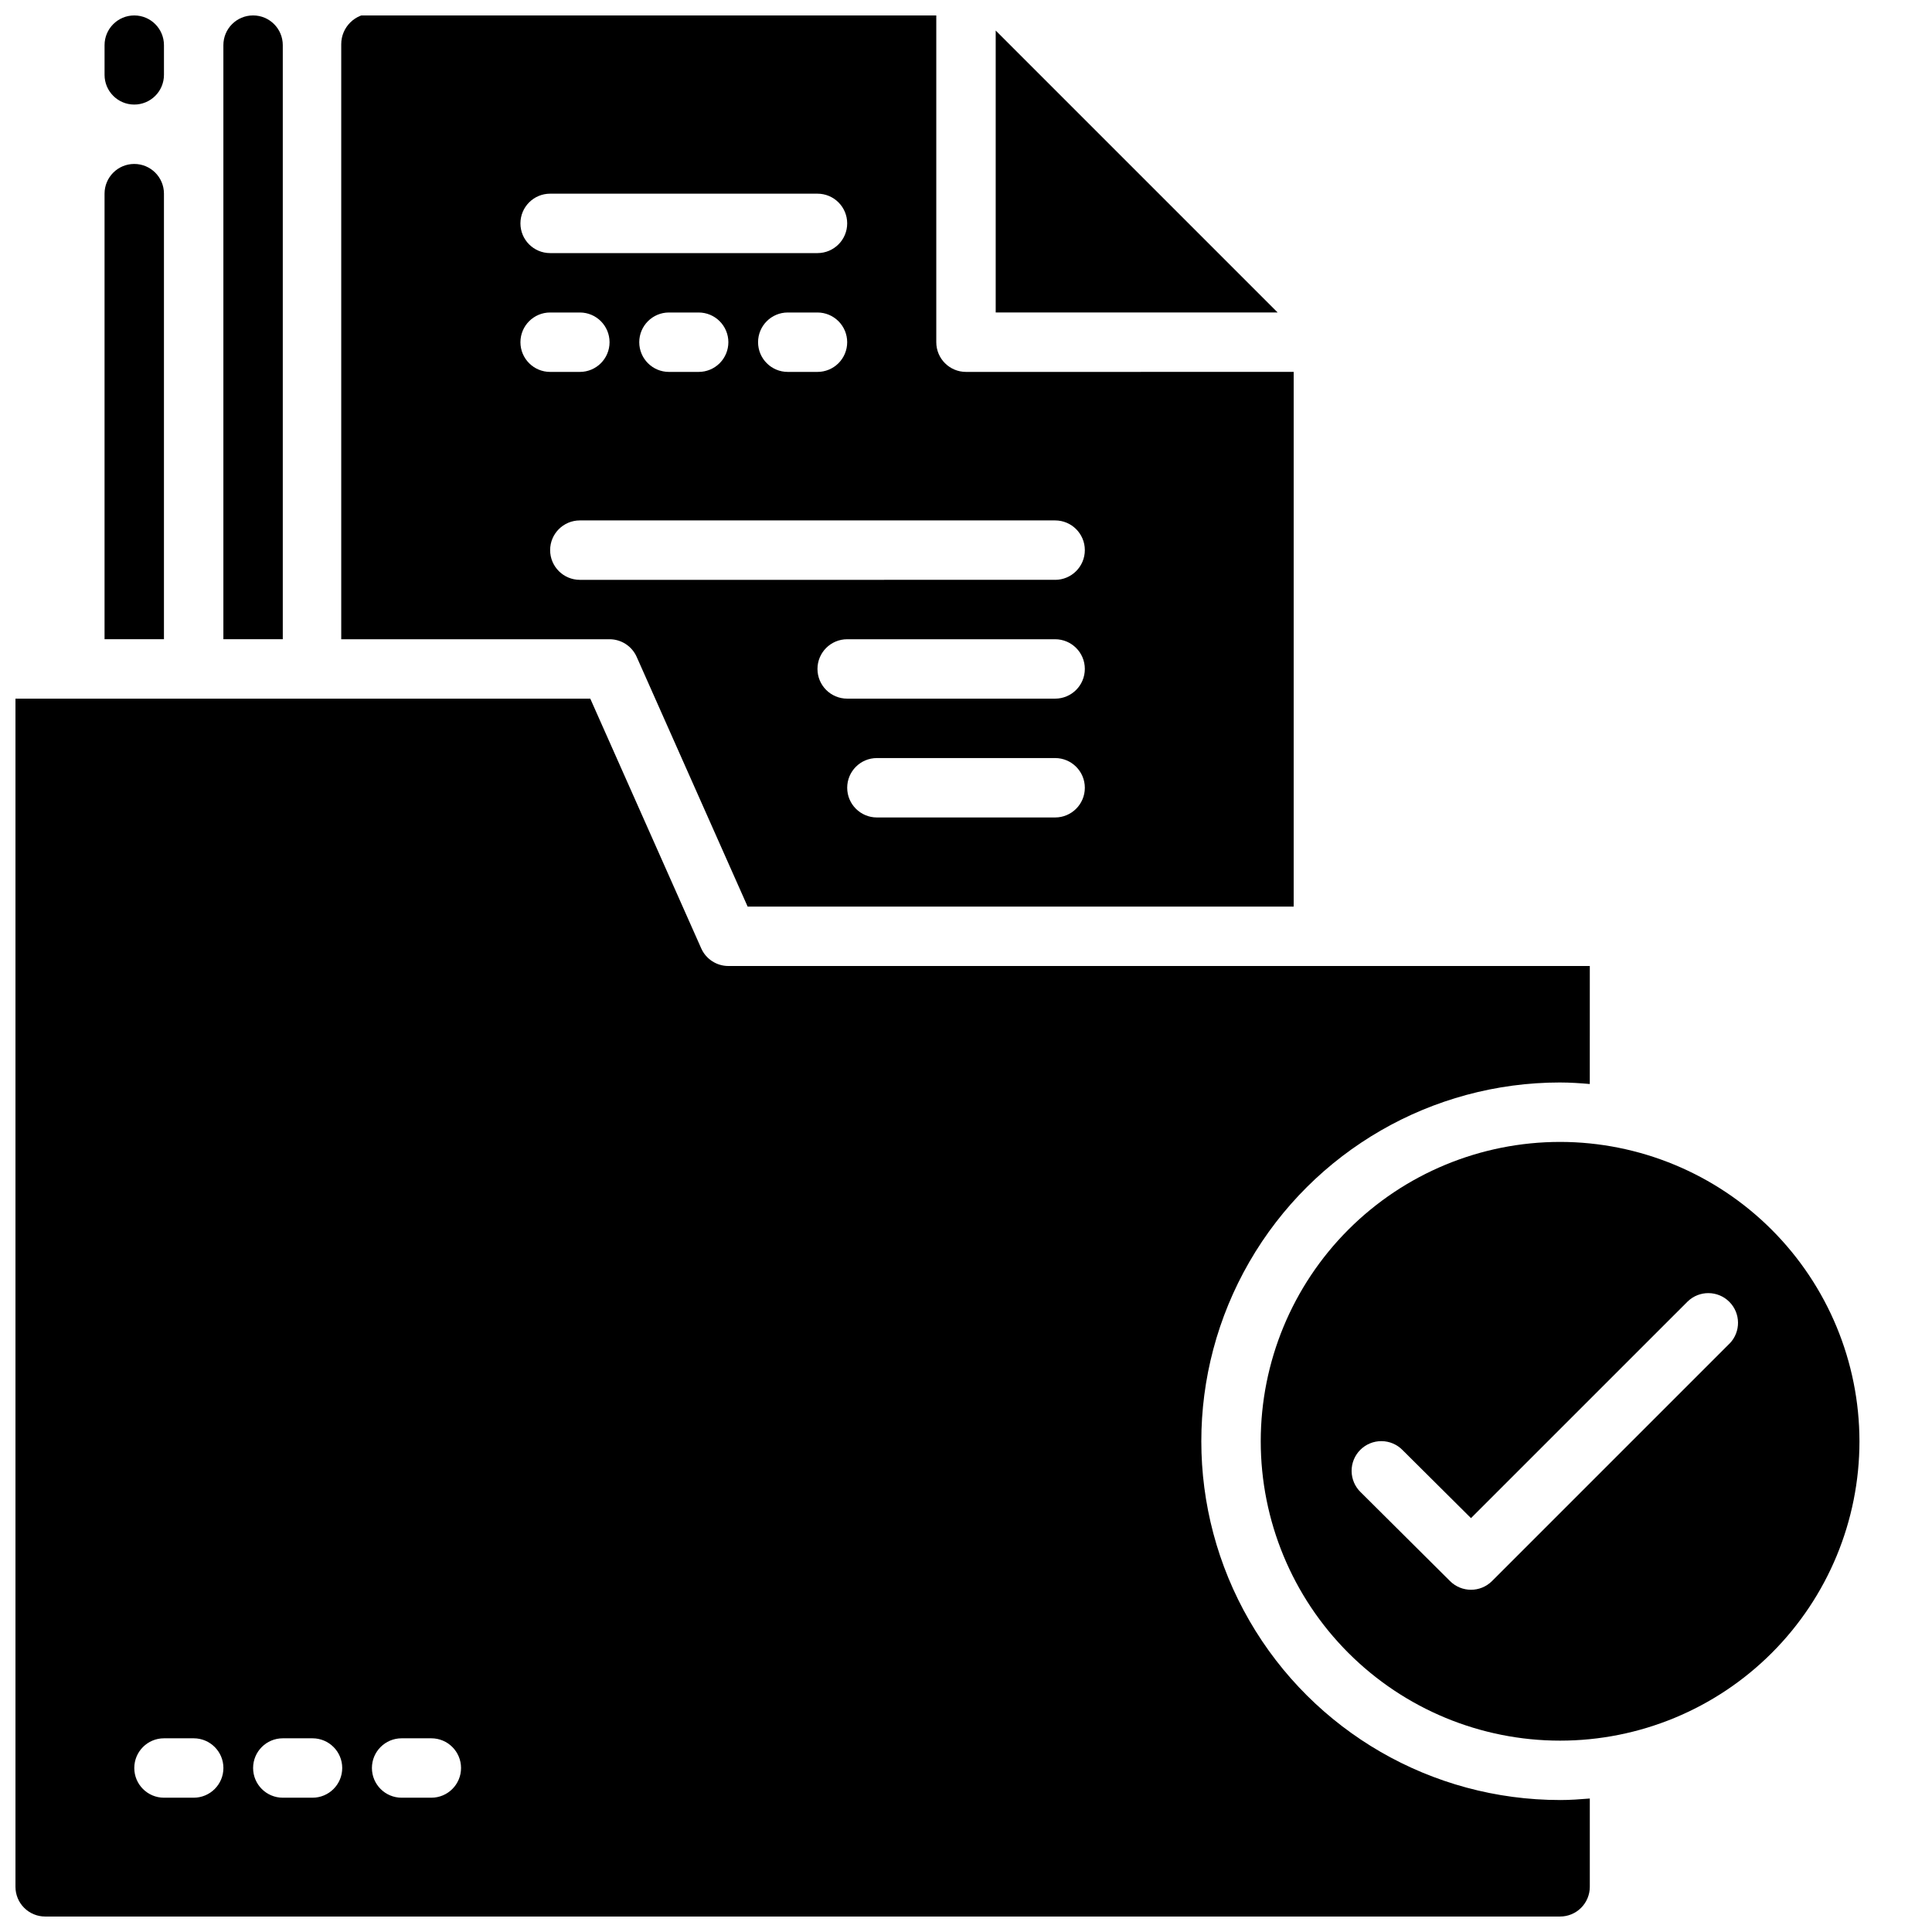 <?xml version="1.0" encoding="UTF-8"?>
<!-- Uploaded to: ICON Repo, www.svgrepo.com, Generator: ICON Repo Mixer Tools -->
<svg width="800px" height="800px" version="1.1" viewBox="144 144 512 512" xmlns="http://www.w3.org/2000/svg">
 <defs>
  <clipPath id="d">
   <path d="m171 148.09h17v23.906h-17z"/>
  </clipPath>
  <clipPath id="c">
   <path d="m203 148.09h16v165.91h-16z"/>
  </clipPath>
  <clipPath id="b">
   <path d="m234 148.09h253v236.91h-253z"/>
  </clipPath>
  <clipPath id="a">
   <path d="m148.09 329h417.91v322.9h-417.91z"/>
  </clipPath>
 </defs>
 <path d="m407.87 152.09v74.719h74.719z"/>
 <g clip-path="url(#d)">
  <path d="m179.58 171.71c-4.348 0-7.871-3.527-7.871-7.875v-7.871c0-4.348 3.523-7.871 7.871-7.871 4.348 0 7.871 3.523 7.871 7.871v7.871c0 2.09-0.828 4.094-2.305 5.566-1.477 1.477-3.481 2.309-5.566 2.309z"/>
 </g>
 <g clip-path="url(#c)">
  <path d="m218.94 155.96v157.44h-15.742v-157.44c0-4.348 3.523-7.871 7.871-7.871 4.348 0 7.871 3.523 7.871 7.871z"/>
 </g>
 <path d="m187.45 195.32v118.08h-15.742v-118.08c0-4.348 3.523-7.871 7.871-7.871 4.348 0 7.871 3.523 7.871 7.871z"/>
 <g clip-path="url(#b)">
  <path d="m400 242.56c-4.348 0-7.875-3.523-7.875-7.871v-87.098h-149.57c-4.488 0-8.125 3.637-8.125 8.125v157.69h71.102c3.109 0 5.93 1.832 7.195 4.676l29.402 66.172h144.71v-141.7zm-110.21-47.234h70.848c4.348 0 7.875 3.527 7.875 7.875 0 4.348-3.527 7.871-7.875 7.871h-70.848c-4.348 0-7.871-3.523-7.871-7.871 0-4.348 3.523-7.875 7.871-7.875zm78.719 39.359 0.004 0.004c0 2.086-0.832 4.09-2.309 5.566-1.477 1.477-3.477 2.305-5.566 2.305h-7.871c-4.348 0-7.871-3.523-7.871-7.871s3.523-7.875 7.871-7.875h7.871c2.09 0 4.09 0.832 5.566 2.309 1.477 1.477 2.309 3.477 2.309 5.566zm-31.488 0 0.004 0.004c0 2.086-0.832 4.09-2.309 5.566-1.473 1.477-3.477 2.305-5.566 2.305h-7.871c-4.348 0-7.871-3.523-7.871-7.871s3.523-7.875 7.871-7.875h7.871c2.09 0 4.094 0.832 5.566 2.309 1.477 1.477 2.309 3.477 2.309 5.566zm-55.105 0 0.004 0.004c0-4.348 3.523-7.875 7.871-7.875h7.875c4.348 0 7.871 3.527 7.871 7.875s-3.523 7.871-7.871 7.871h-7.875c-4.348 0-7.871-3.523-7.871-7.871zm141.7 125.95h-47.23c-4.348 0-7.871-3.523-7.871-7.871s3.523-7.871 7.871-7.871h47.23c4.348 0 7.875 3.523 7.875 7.871s-3.527 7.871-7.875 7.871zm0-31.488h-55.102c-4.348 0-7.875-3.523-7.875-7.871s3.527-7.871 7.875-7.871h55.105-0.004c4.348 0 7.875 3.523 7.875 7.871s-3.527 7.871-7.875 7.871zm0-31.488-125.95 0.004c-4.348 0-7.875-3.527-7.875-7.875 0-4.348 3.527-7.871 7.875-7.871h125.95c4.348 0 7.875 3.523 7.875 7.871 0 4.348-3.527 7.875-7.875 7.875z"/>
 </g>
 <g clip-path="url(#a)">
  <path d="m557.44 430.87c2.66 0 5.266 0.18 7.871 0.402l0.004-31.273h-228.29c-3.113 0-5.934-1.832-7.195-4.676l-29.402-66.176h-152.33v314.88c0 2.086 0.828 4.09 2.305 5.566 1.477 1.477 3.481 2.305 5.566 2.305h401.47c2.09 0 4.09-0.828 5.566-2.305 1.477-1.477 2.309-3.481 2.309-5.566v-23.402c-2.606 0.211-5.211 0.402-7.871 0.402l-0.004-0.004c-33.965 0-65.355-18.121-82.34-47.539-16.984-29.414-16.984-65.66 0-95.078 16.984-29.414 48.375-47.539 82.34-47.539zm-362.11 189.54h-7.871c-4.348 0-7.871-3.523-7.871-7.871 0-4.348 3.523-7.871 7.871-7.871h7.871c4.348 0 7.875 3.523 7.875 7.871 0 4.348-3.527 7.871-7.875 7.871zm31.488 0h-7.871c-4.348 0-7.871-3.523-7.871-7.871 0-4.348 3.523-7.871 7.871-7.871h7.871c4.348 0 7.875 3.523 7.875 7.871 0 4.348-3.527 7.871-7.875 7.871zm31.488 0h-7.871c-4.348 0-7.871-3.523-7.871-7.871 0-4.348 3.523-7.871 7.871-7.871h7.871c4.348 0 7.875 3.523 7.875 7.871 0 4.348-3.527 7.871-7.875 7.871z"/>
 </g>
 <path d="m557.44 446.62c-21.039 0-41.219 8.359-56.098 23.234-14.875 14.879-23.234 35.059-23.234 56.098 0 21.043 8.359 41.223 23.234 56.098 14.879 14.879 35.059 23.238 56.098 23.238 21.043 0 41.223-8.359 56.098-23.238 14.879-14.875 23.238-35.055 23.238-56.098-0.023-21.031-8.391-41.195-23.266-56.07-14.871-14.871-35.035-23.238-56.07-23.262zm44.926 53.41-62.977 62.977c-3.07 3.062-8.043 3.062-11.113 0l-23.68-23.555v0.004c-1.52-1.469-2.387-3.484-2.406-5.594-0.02-2.113 0.809-4.141 2.301-5.637 1.492-1.492 3.523-2.324 5.633-2.309 2.113 0.016 4.129 0.879 5.598 2.398l18.105 18.004 57.426-57.418c3.09-2.984 7.996-2.941 11.035 0.094 3.035 3.039 3.078 7.949 0.094 11.035z"/>
</svg>